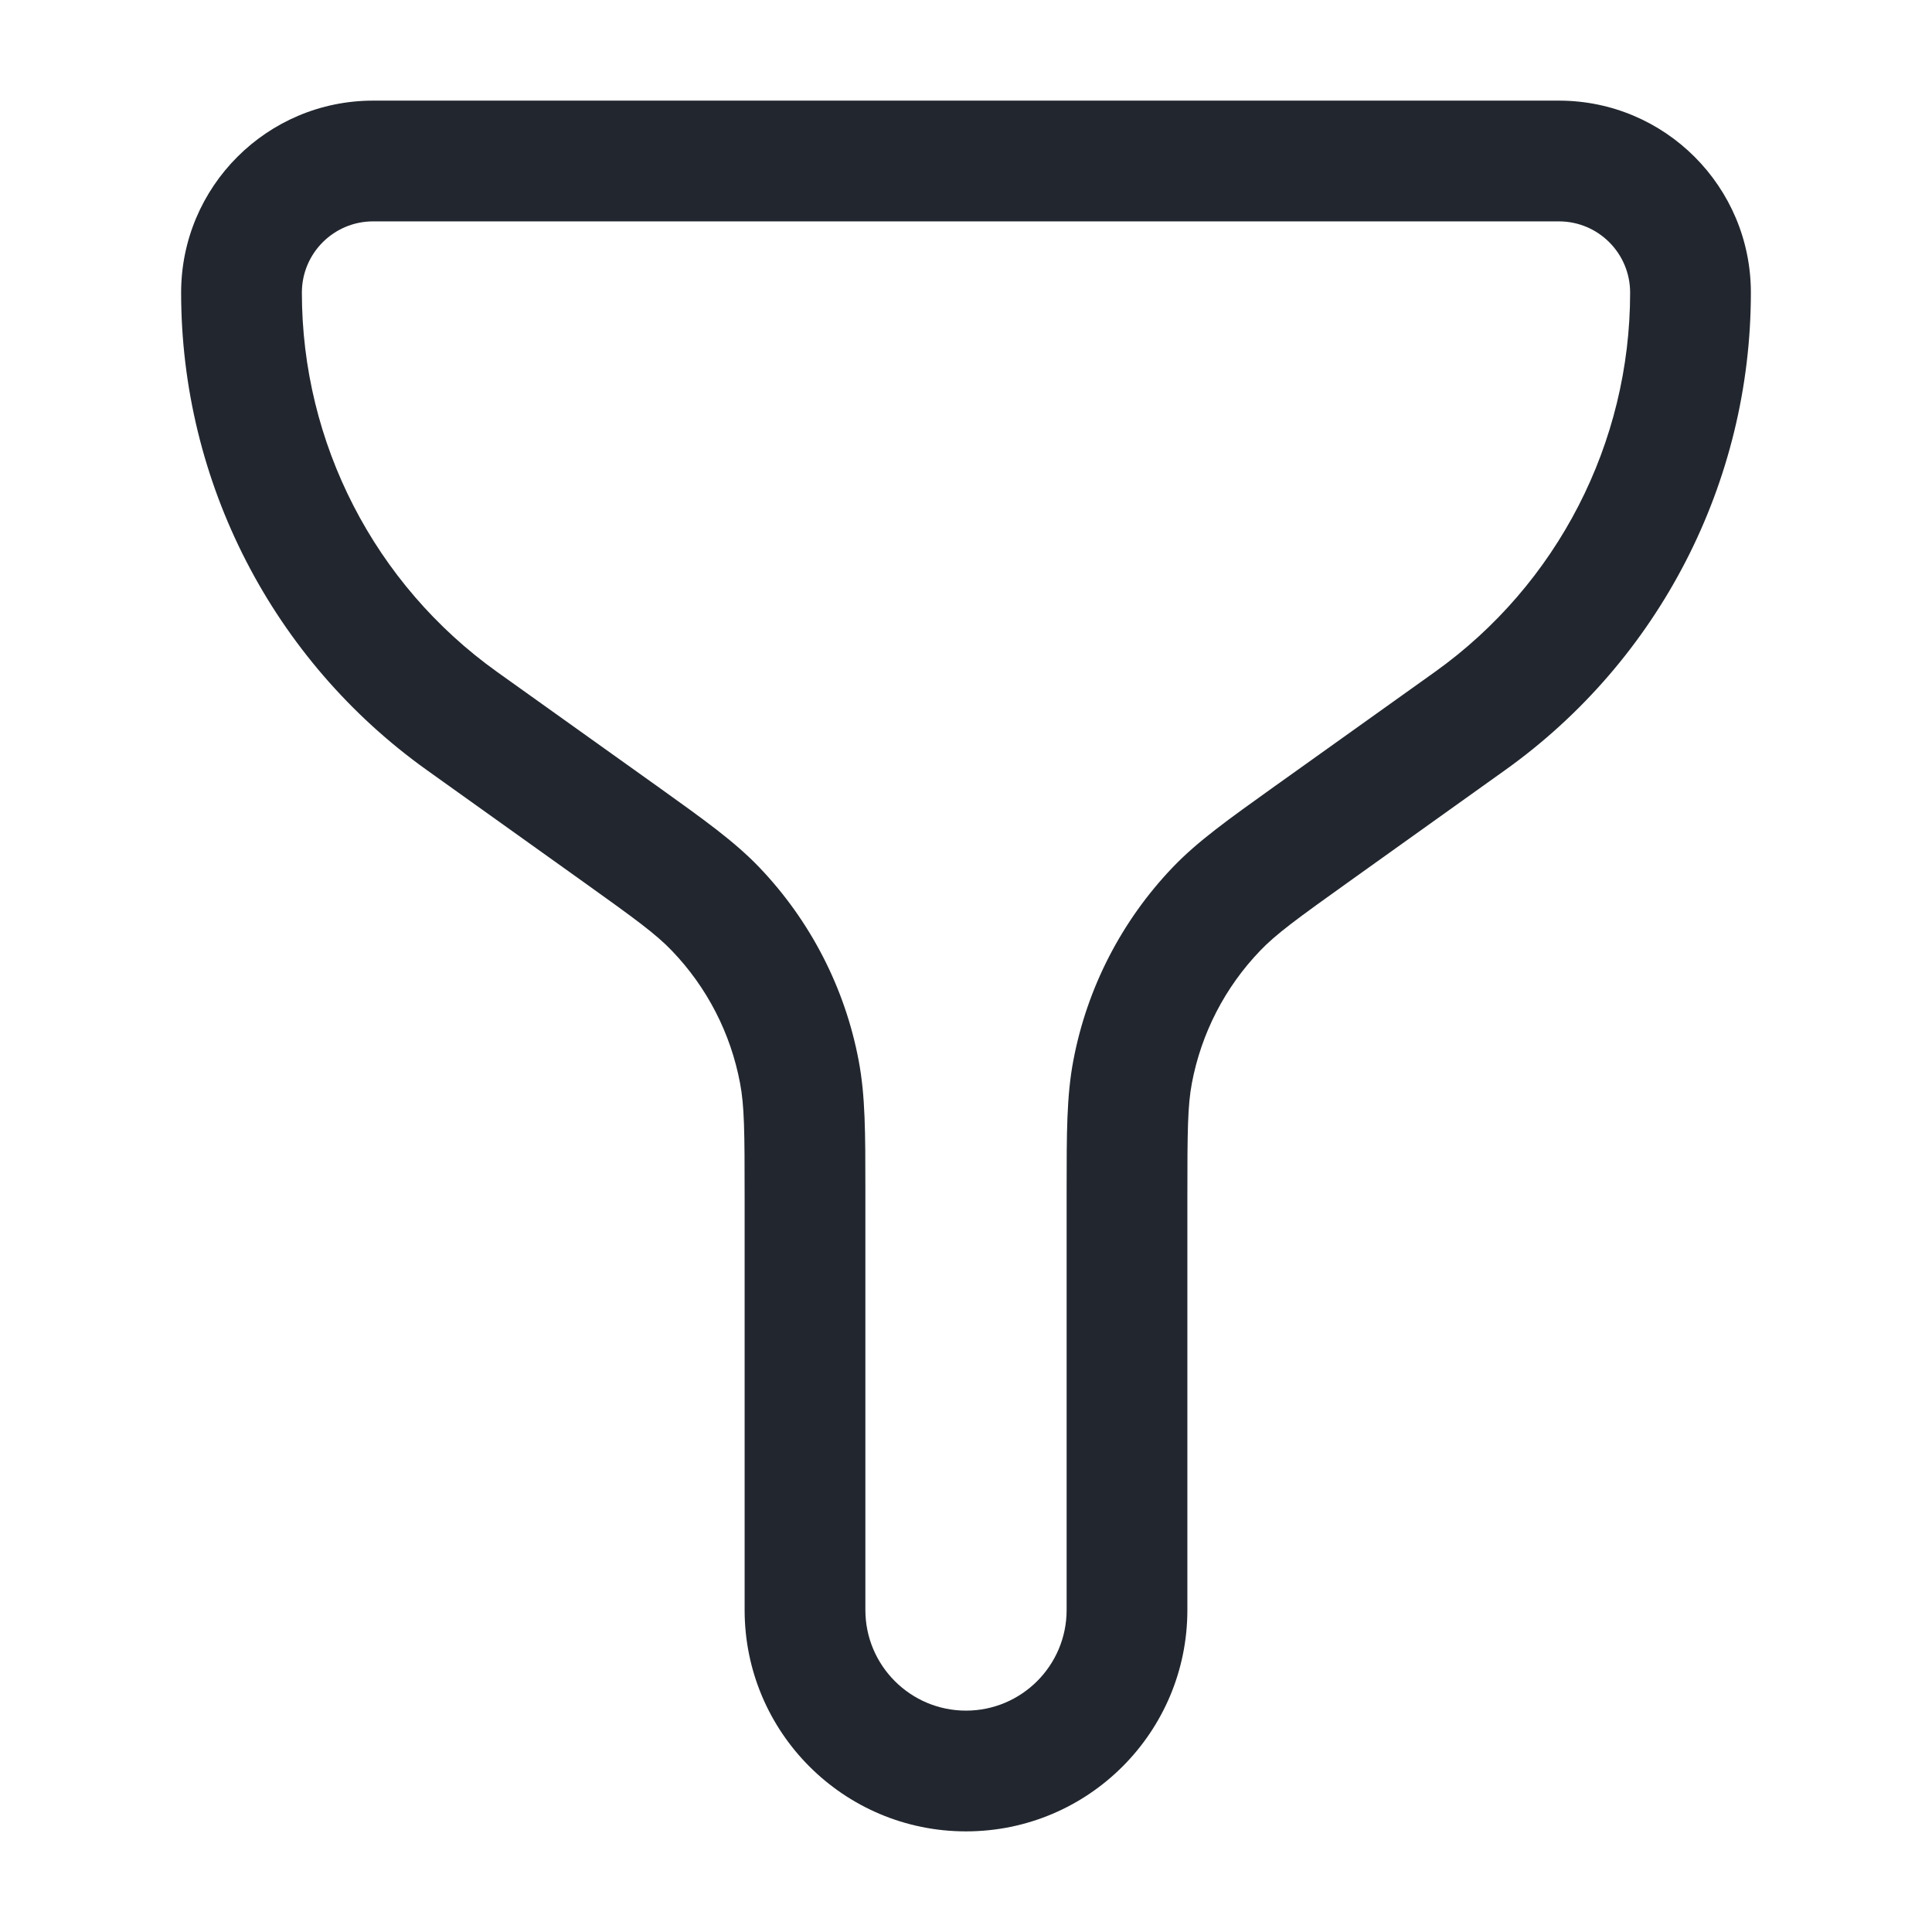 <svg width="24" height="24" viewBox="0 0 24 24" fill="none" xmlns="http://www.w3.org/2000/svg">
<path fill-rule="evenodd" clip-rule="evenodd" d="M4.635 1.25C3.318 1.25 2.25 2.318 2.25 3.635C2.25 5.989 3.387 8.198 5.302 9.566L7.231 10.944C7.896 11.419 8.148 11.603 8.347 11.811C8.783 12.265 9.077 12.836 9.193 13.455C9.247 13.738 9.25 14.049 9.25 14.867V20C9.25 21.519 10.481 22.75 12 22.75C13.519 22.75 14.75 21.519 14.75 20V14.867C14.75 14.049 14.753 13.738 14.806 13.455C14.923 12.836 15.217 12.265 15.653 11.811C15.852 11.603 16.104 11.419 16.769 10.944L18.698 9.566C20.613 8.198 21.75 5.989 21.75 3.635C21.75 2.318 20.682 1.25 19.365 1.25H4.635ZM3.75 3.635C3.75 3.146 4.146 2.75 4.635 2.75H19.365C19.854 2.75 20.25 3.146 20.25 3.635C20.25 5.504 19.347 7.259 17.826 8.346L15.897 9.723L15.835 9.767C15.252 10.184 14.878 10.451 14.569 10.773C13.933 11.438 13.503 12.273 13.333 13.176C13.25 13.614 13.25 14.075 13.25 14.791V14.791L13.25 14.867V20C13.25 20.69 12.69 21.25 12 21.25C11.31 21.25 10.75 20.69 10.75 20V14.867L10.75 14.791C10.75 14.075 10.75 13.614 10.667 13.176C10.497 12.273 10.067 11.438 9.431 10.773C9.122 10.451 8.747 10.184 8.165 9.767L8.103 9.723L6.174 8.346C4.653 7.259 3.75 5.504 3.75 3.635Z" fill="#22272F"/>
</svg>
